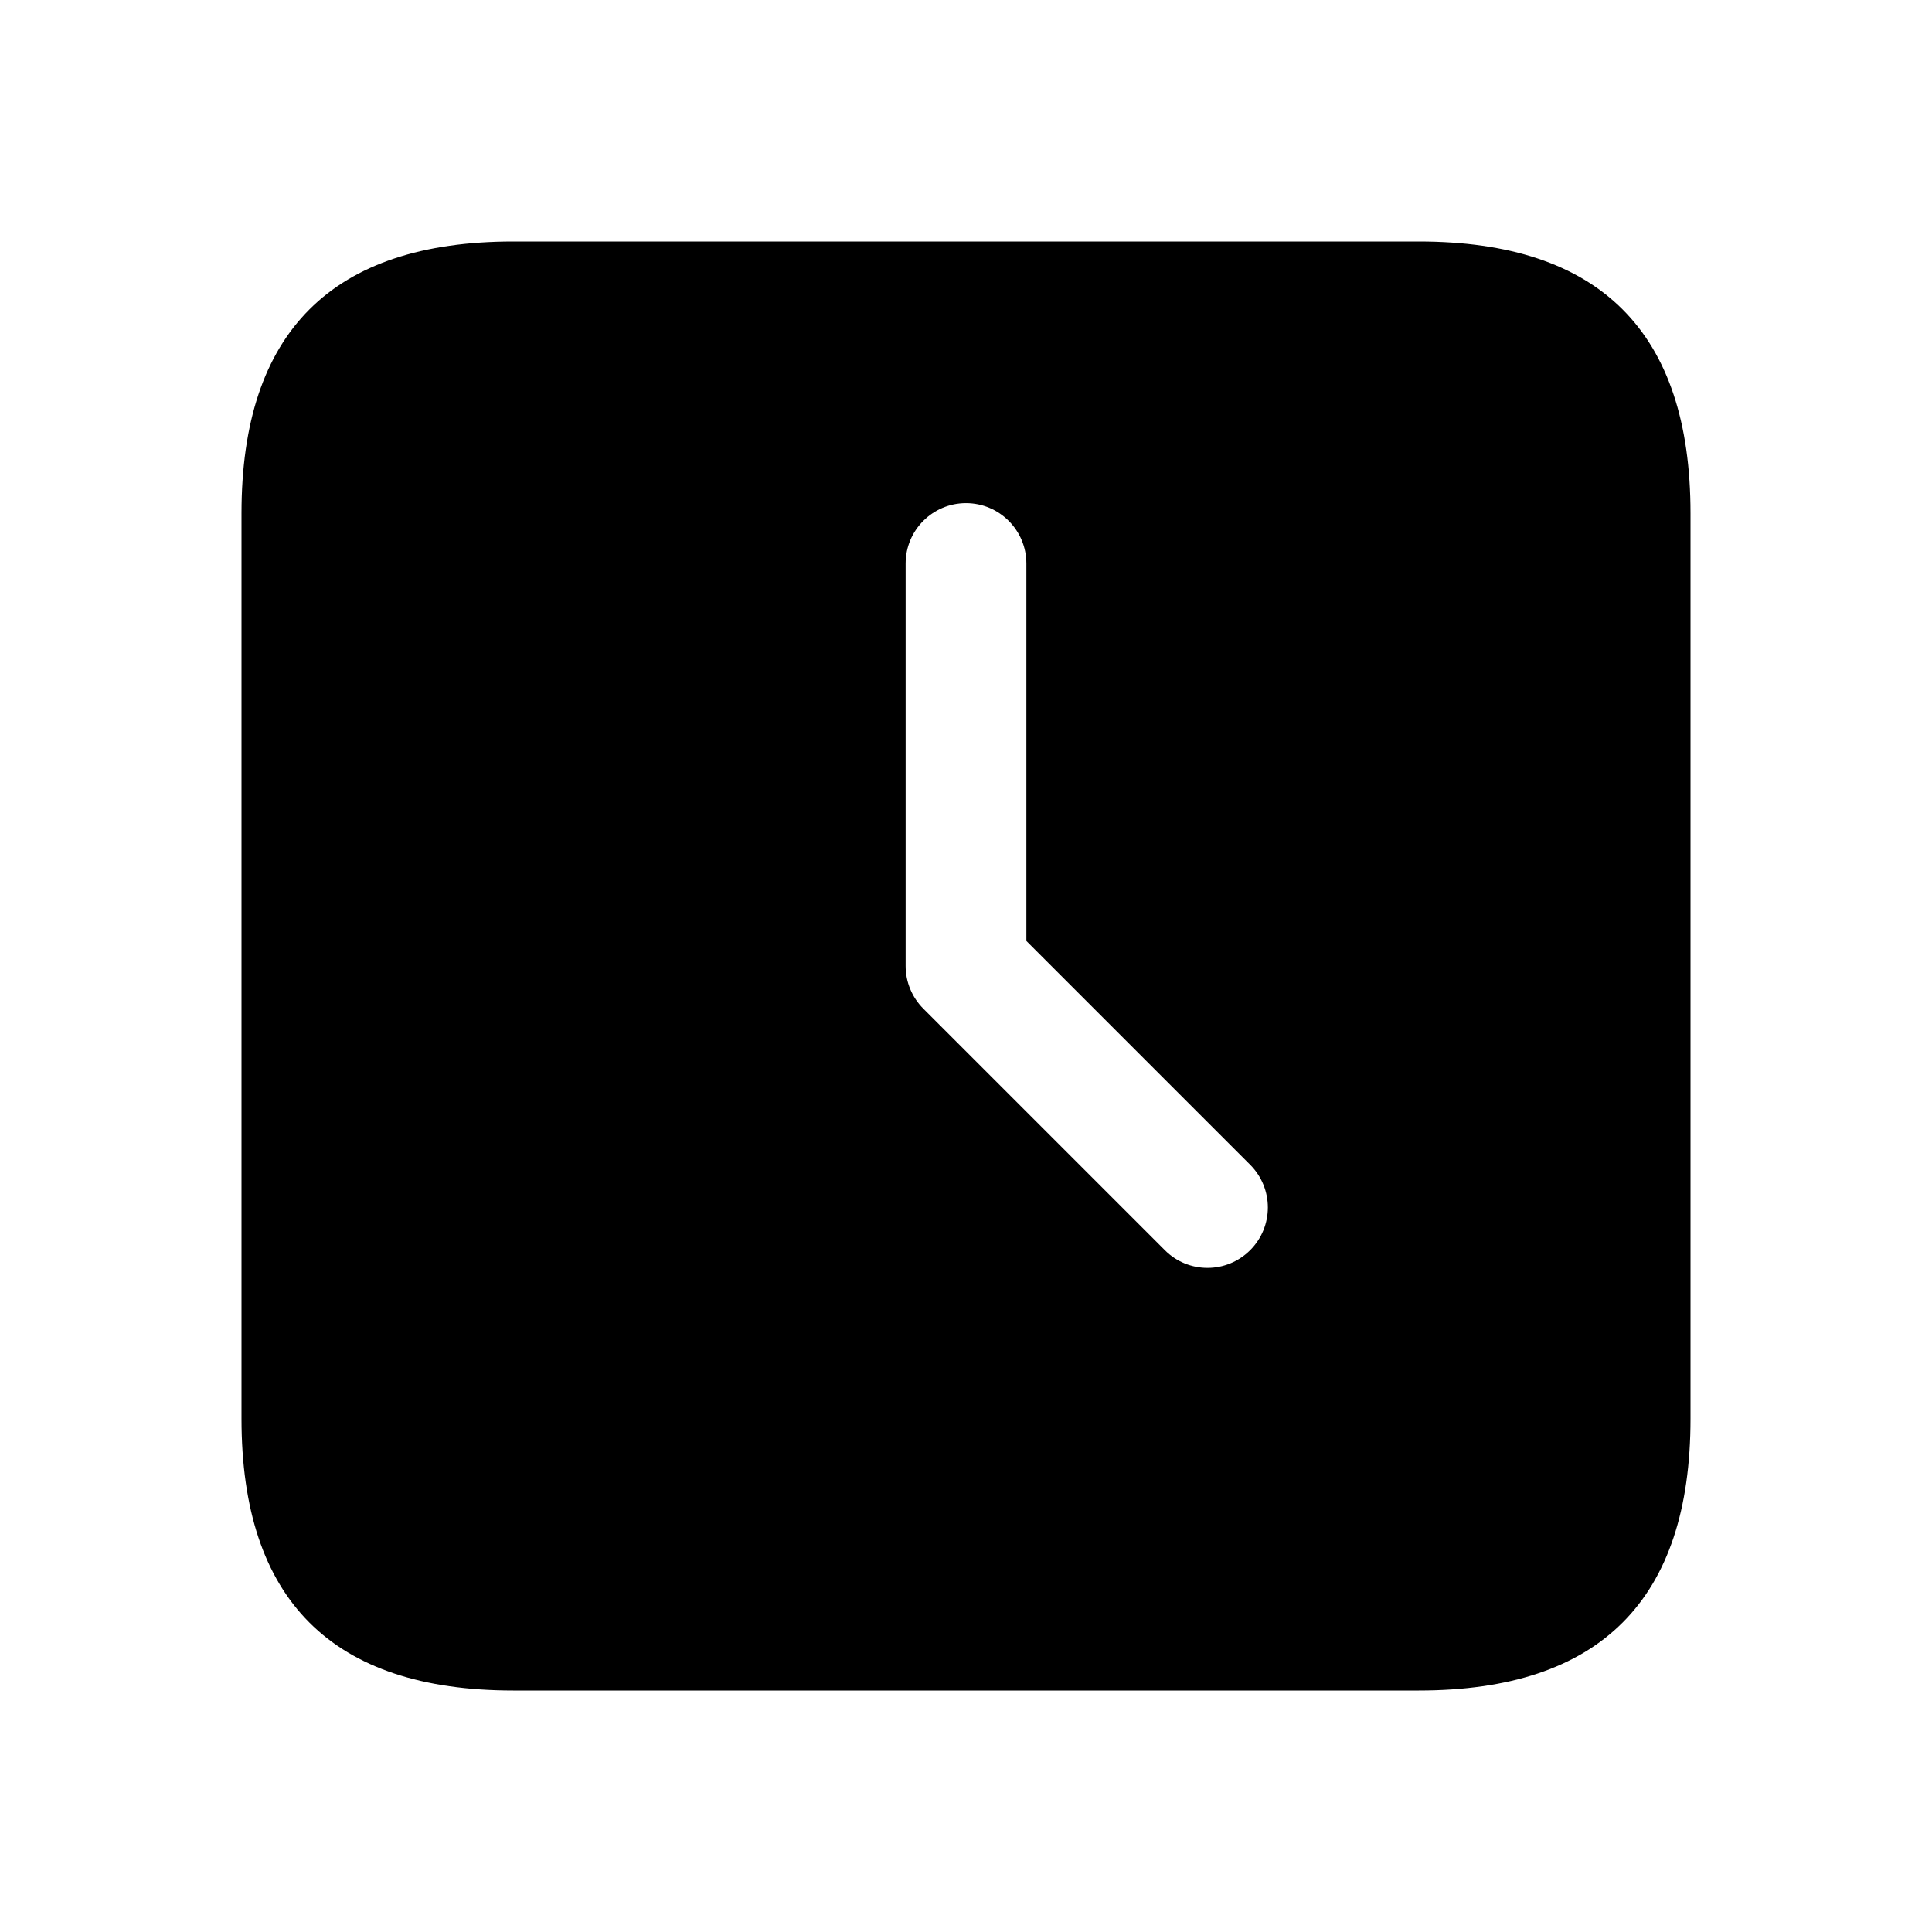<svg width="24" height="24" viewBox="0 0 24 24" fill="none" xmlns="http://www.w3.org/2000/svg">
<path d="M17.625 3H6.375C4.125 3 3 4.125 3 6.375V17.625C3 19.875 4.125 21 6.375 21H17.625C19.875 21 21 19.875 21 17.625V6.375C21 4.125 19.875 3 17.625 3ZM15.53 15.53C15.384 15.676 15.192 15.75 15 15.75C14.808 15.75 14.616 15.677 14.47 15.53L11.47 12.53C11.329 12.389 11.25 12.198 11.25 12V7C11.25 6.586 11.586 6.25 12 6.25C12.414 6.25 12.75 6.586 12.75 7V11.689L15.53 14.469C15.823 14.763 15.823 15.237 15.53 15.53Z" fill="black"/>
</svg>
